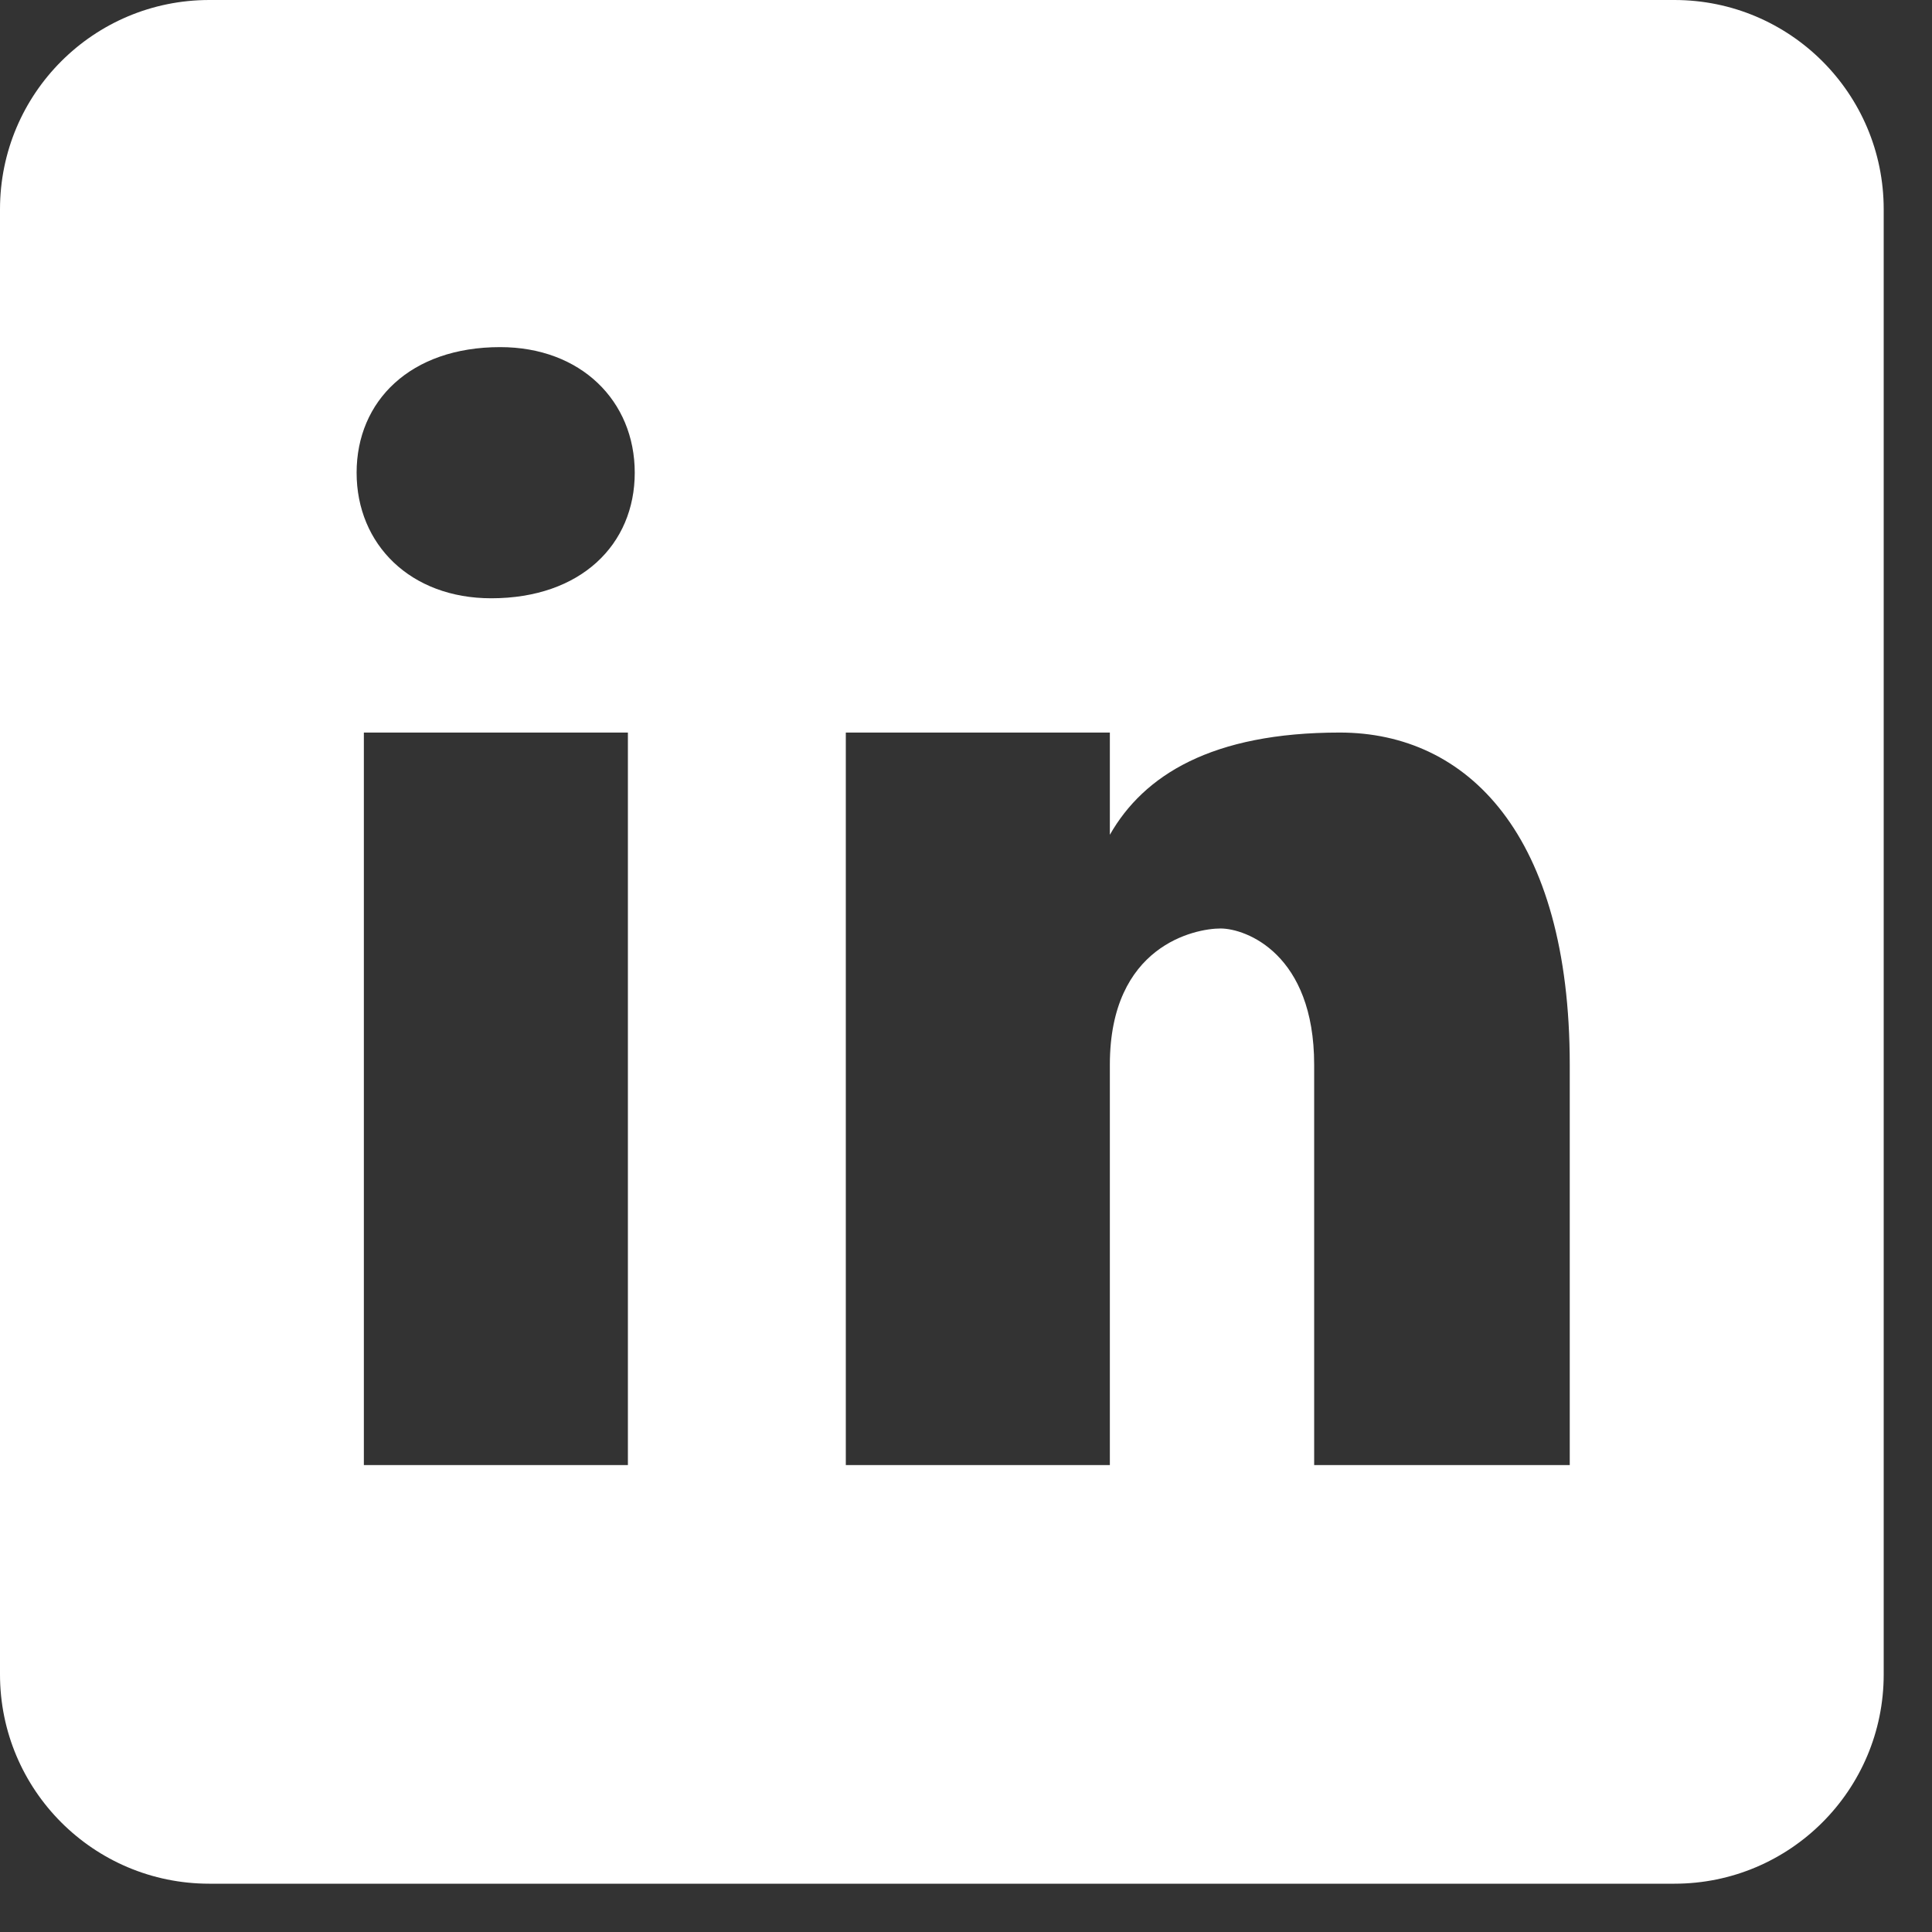 <svg width="24" height="24" viewBox="0 0 24 24" fill="none" xmlns="http://www.w3.org/2000/svg">
<rect x="0" y="0" width="24" height="24" fill="#333333" stroke="none"/>
<path d="M20.8 0H2.6C1.163 0 0 1.163 0 2.6V20.8C0 22.236 1.163 23.4 2.6 23.4H20.8C22.236 23.4 23.4 22.236 23.4 20.8V2.6C23.4 1.163 22.236 0 20.8 0ZM7.8 18.2H4.52V9.1H7.8V18.2ZM6.102 7.432C5.1 7.432 4.43 6.764 4.43 5.872C4.43 4.98 5.099 4.312 6.213 4.312C7.215 4.312 7.885 4.98 7.885 5.872C7.885 6.764 7.216 7.432 6.102 7.432ZM19.5 18.2H16.325V13.226C16.325 11.851 15.479 11.534 15.162 11.534C14.845 11.534 13.787 11.745 13.787 13.226C13.787 13.438 13.787 18.2 13.787 18.2H10.507V9.1H13.787V10.37C14.209 9.629 15.055 9.1 16.643 9.1C18.23 9.1 19.5 10.37 19.5 13.226V18.2Z" fill="white"/>
</svg>
